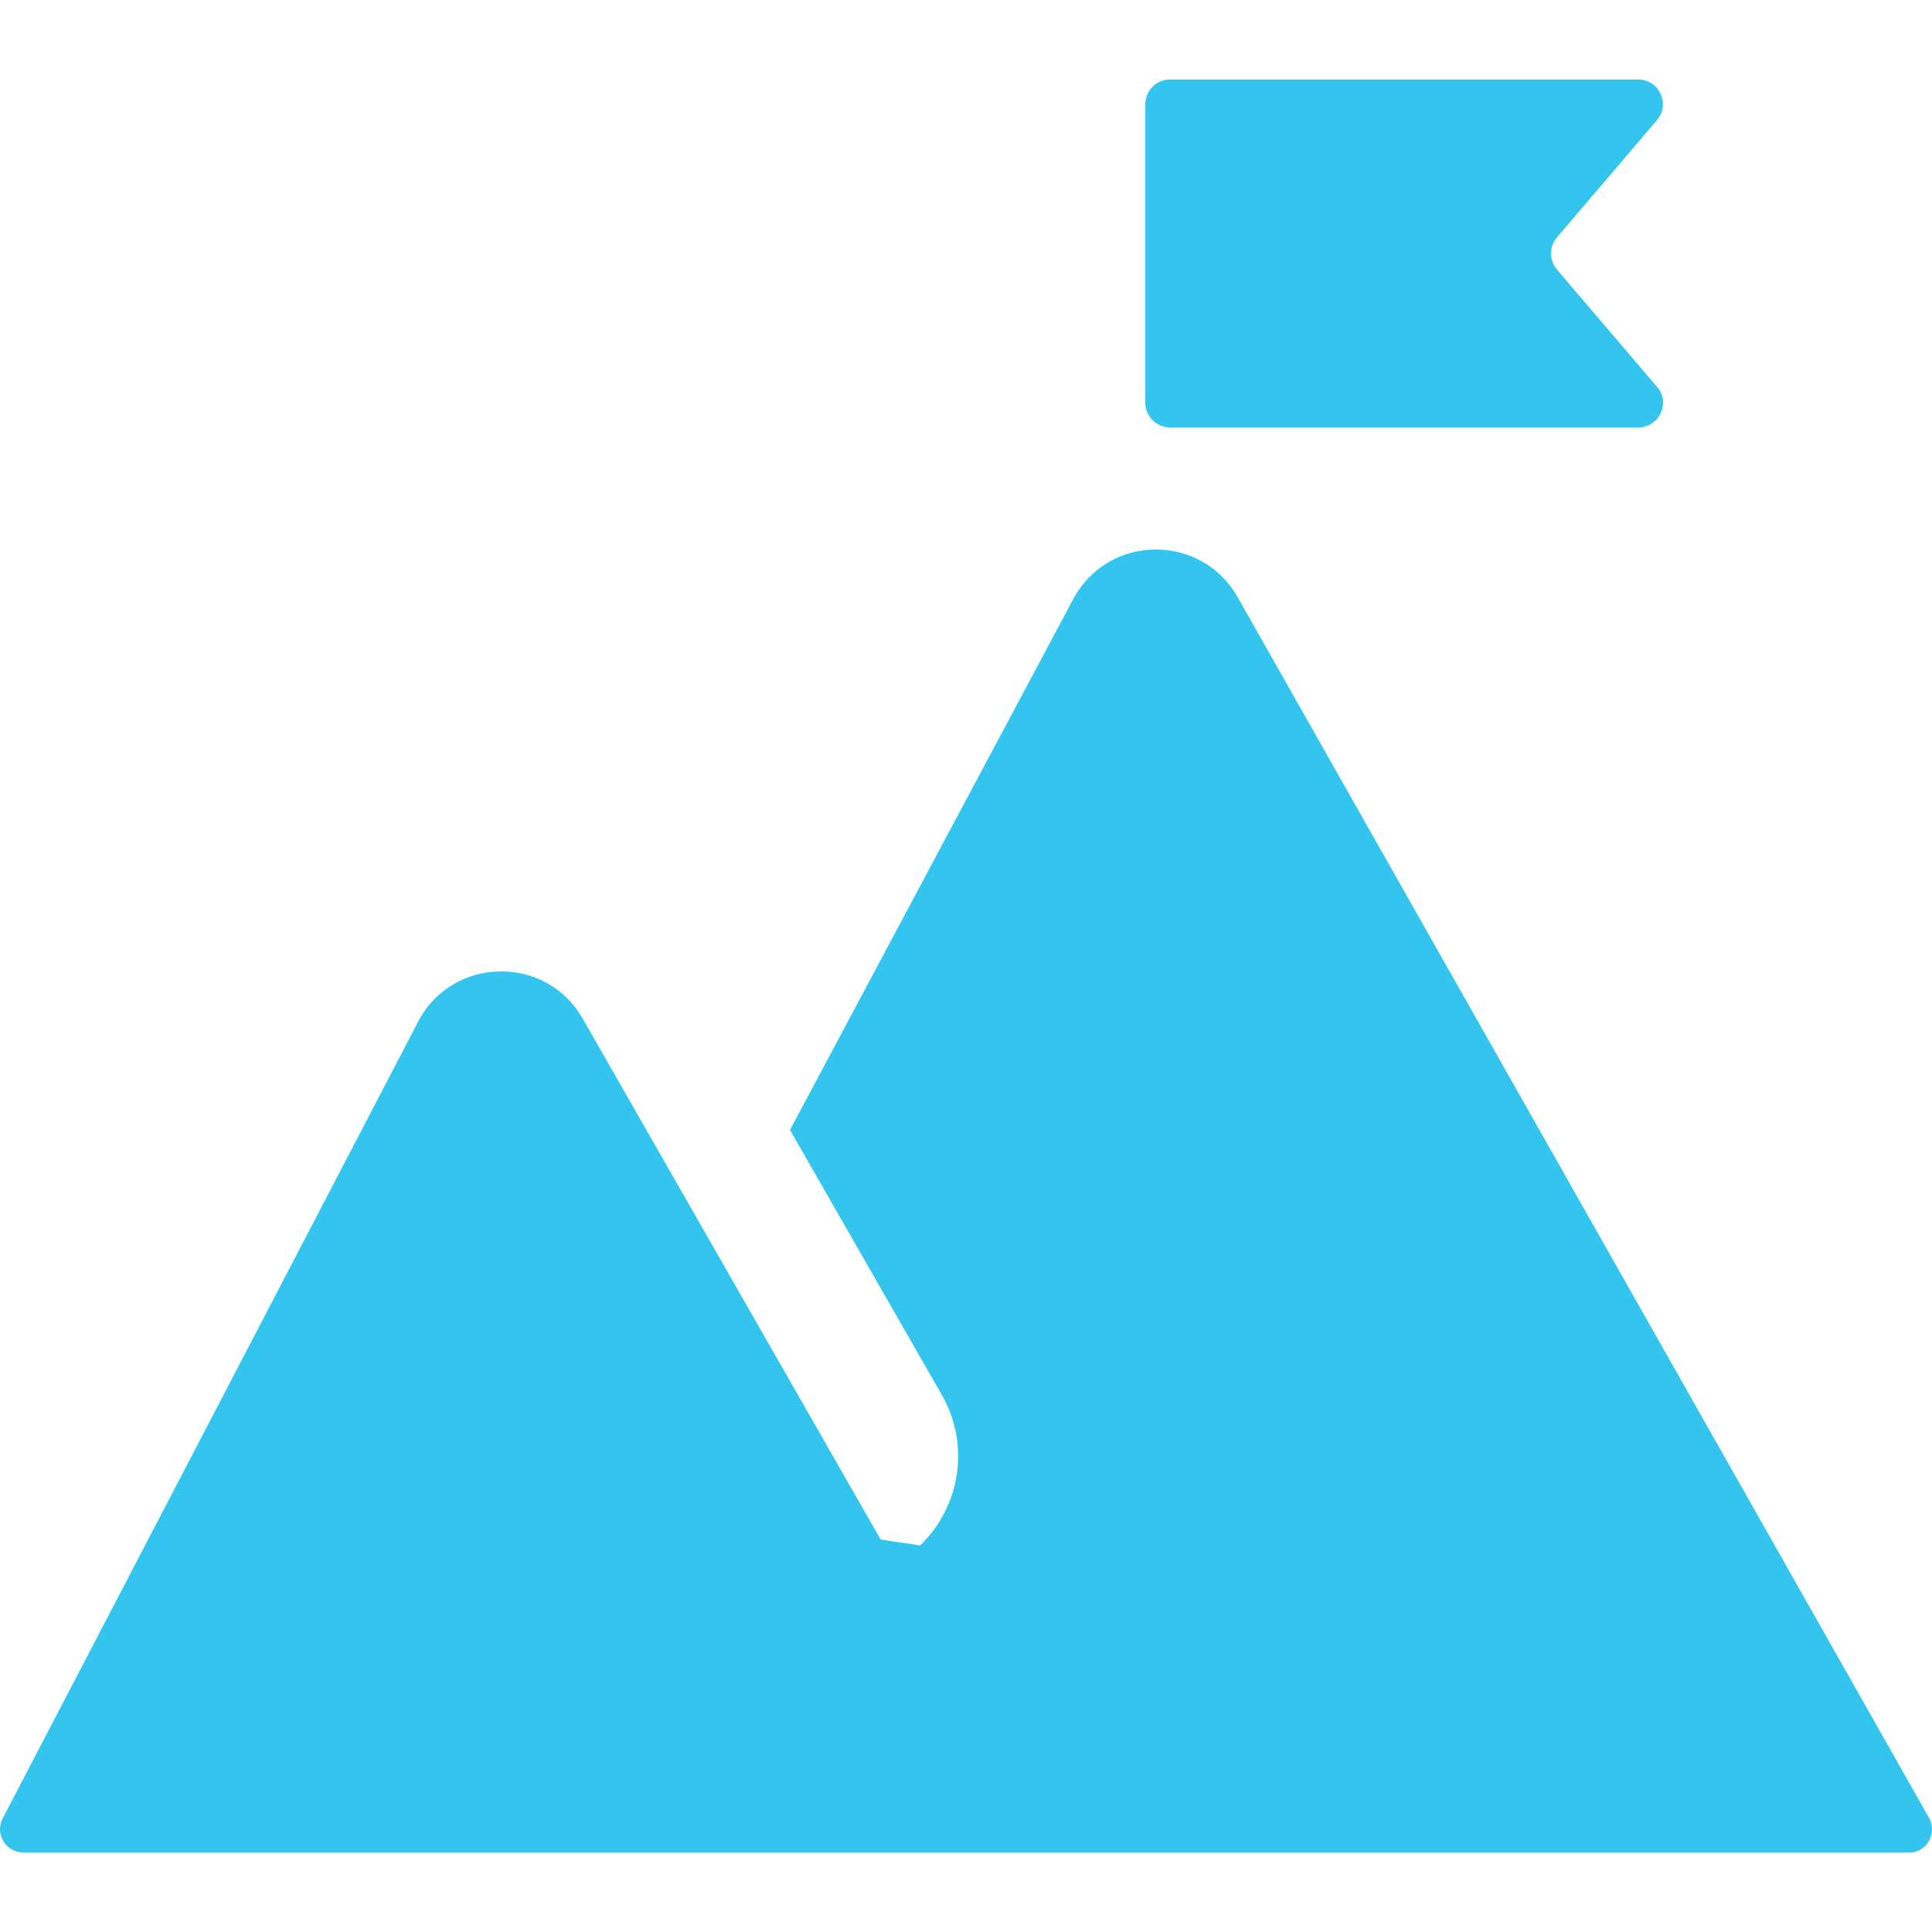 <?xml version="1.0" encoding="UTF-8" standalone="no"?>
<!-- Generator: Adobe Illustrator 27.0.1, SVG Export Plug-In . SVG Version: 6.00 Build 0)  -->

<svg
   version="1.1"
   id="Layer_1"
   x="0px"
   y="0px"
   viewBox="0 0 259.891 238.5"
   xml:space="preserve"
   sodipodi:docname="set-objectives-for-managers.svg"
   width="45"
   height="45"
   inkscape:version="1.2.2 (732a01da63, 2022-12-09)"
   xmlns:inkscape="http://www.inkscape.org/namespaces/inkscape"
   xmlns:sodipodi="http://sodipodi.sourceforge.net/DTD/sodipodi-0.dtd"
   xmlns="http://www.w3.org/2000/svg"
   xmlns:svg="http://www.w3.org/2000/svg"><defs
   id="defs19" /><sodipodi:namedview
   id="namedview17"
   pagecolor="#ffffff"
   bordercolor="#000000"
   borderopacity="0.25"
   inkscape:showpageshadow="2"
   inkscape:pageopacity="0.0"
   inkscape:pagecheckerboard="0"
   inkscape:deskcolor="#d1d1d1"
   showgrid="false"
   inkscape:zoom="1.5441176"
   inkscape:cx="114.95238"
   inkscape:cy="123.04762"
   inkscape:window-width="1366"
   inkscape:window-height="705"
   inkscape:window-x="-8"
   inkscape:window-y="-8"
   inkscape:window-maximized="1"
   inkscape:current-layer="Layer_1" />
<style
   type="text/css"
   id="style2">
	.st0{fill:#33C5EE;}
</style>
<g
   id="g14"
   transform="translate(-53.133,-46.9)">
	<g
   id="g12">
		<g
   id="g10">
			<g
   id="g8">
				<path
   class="st0"
   d="m 312.6,280.7 -93,-164.2 c -4.9,-8.6 -17.4,-8.5 -22.1,0.3 l -38.1,71.4 20.4,35.6 c 3.9,6.8 2.5,15.1 -2.9,20.3 -2.3,-0.4 -2.9,-0.4 -5.3,-0.8 l -40.1,-70.1 c -4.9,-8.6 -17.5,-8.4 -22.1,0.4 L 53.5,280.8 c -1.1,2.1 0.4,4.6 2.8,4.6 H 310 c 2.3,0 3.8,-2.6 2.6,-4.7 z"
   id="path4" />
				<path
   class="st0"
   d="m 262.6,72.5 c -1.1,-1.3 -1.1,-3.1 0,-4.4 L 276,52.4 c 1.9,-2.2 0.3,-5.5 -2.5,-5.5 h -63 c -1.8,0 -3.3,1.5 -3.3,3.3 v 40.2 c 0,1.8 1.5,3.3 3.3,3.3 h 63 c 2.9,0 4.4,-3.4 2.5,-5.5 z"
   id="path6" />
			</g>
		</g>
	</g>
</g>
</svg>
